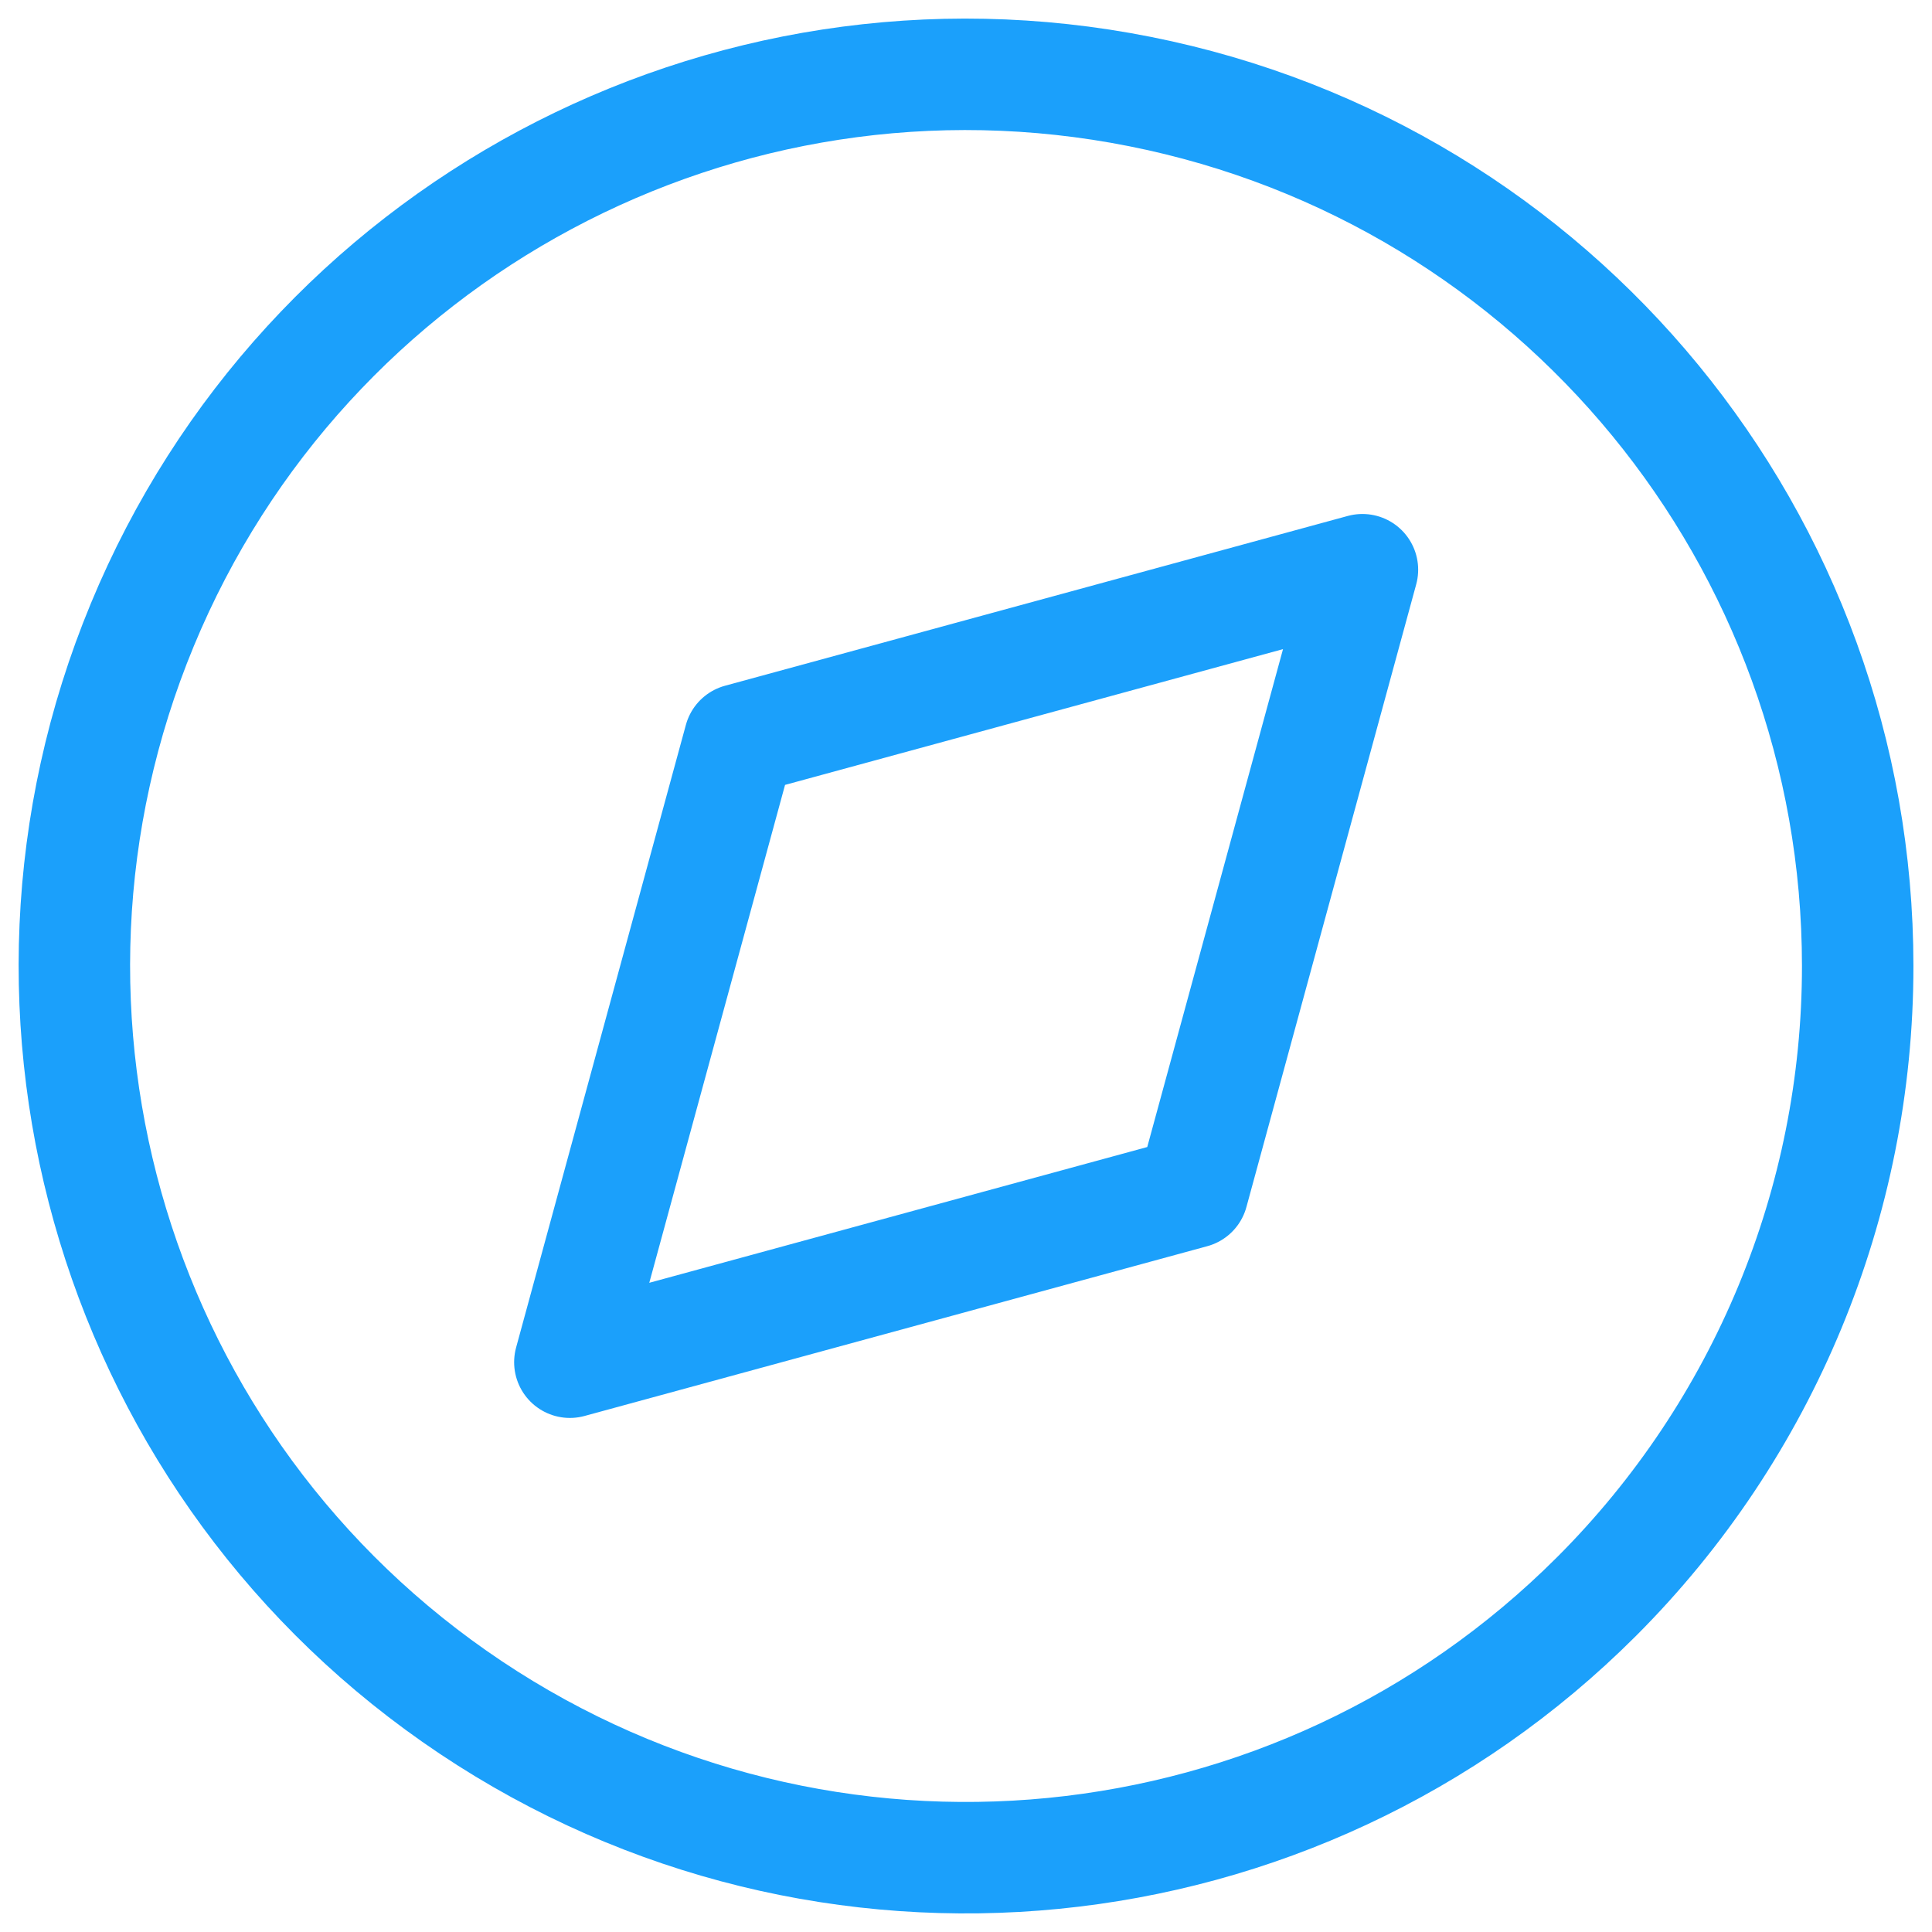 <?xml version="1.0" encoding="UTF-8"?> <svg xmlns="http://www.w3.org/2000/svg" width="26" height="26" viewBox="0 0 26 26" fill="none"><path fill-rule="evenodd" clip-rule="evenodd" d="M7.669 18.332L16.05 16.047L18.335 7.667L9.954 9.952L7.669 18.332Z" stroke="#1BA0FB" stroke-width="1.5" stroke-linecap="round" stroke-linejoin="round"></path><path fill-rule="evenodd" clip-rule="evenodd" d="M25 13C25 7.275 20.956 2.348 15.341 1.232C9.727 0.115 4.105 3.12 1.915 8.409C-0.275 13.698 1.575 19.798 6.335 22.978C11.095 26.158 17.439 25.533 21.486 21.485C23.737 19.234 25.001 16.182 25 13Z" stroke="#1BA0FB" stroke-width="1.5" stroke-linecap="round" stroke-linejoin="round"></path></svg> 